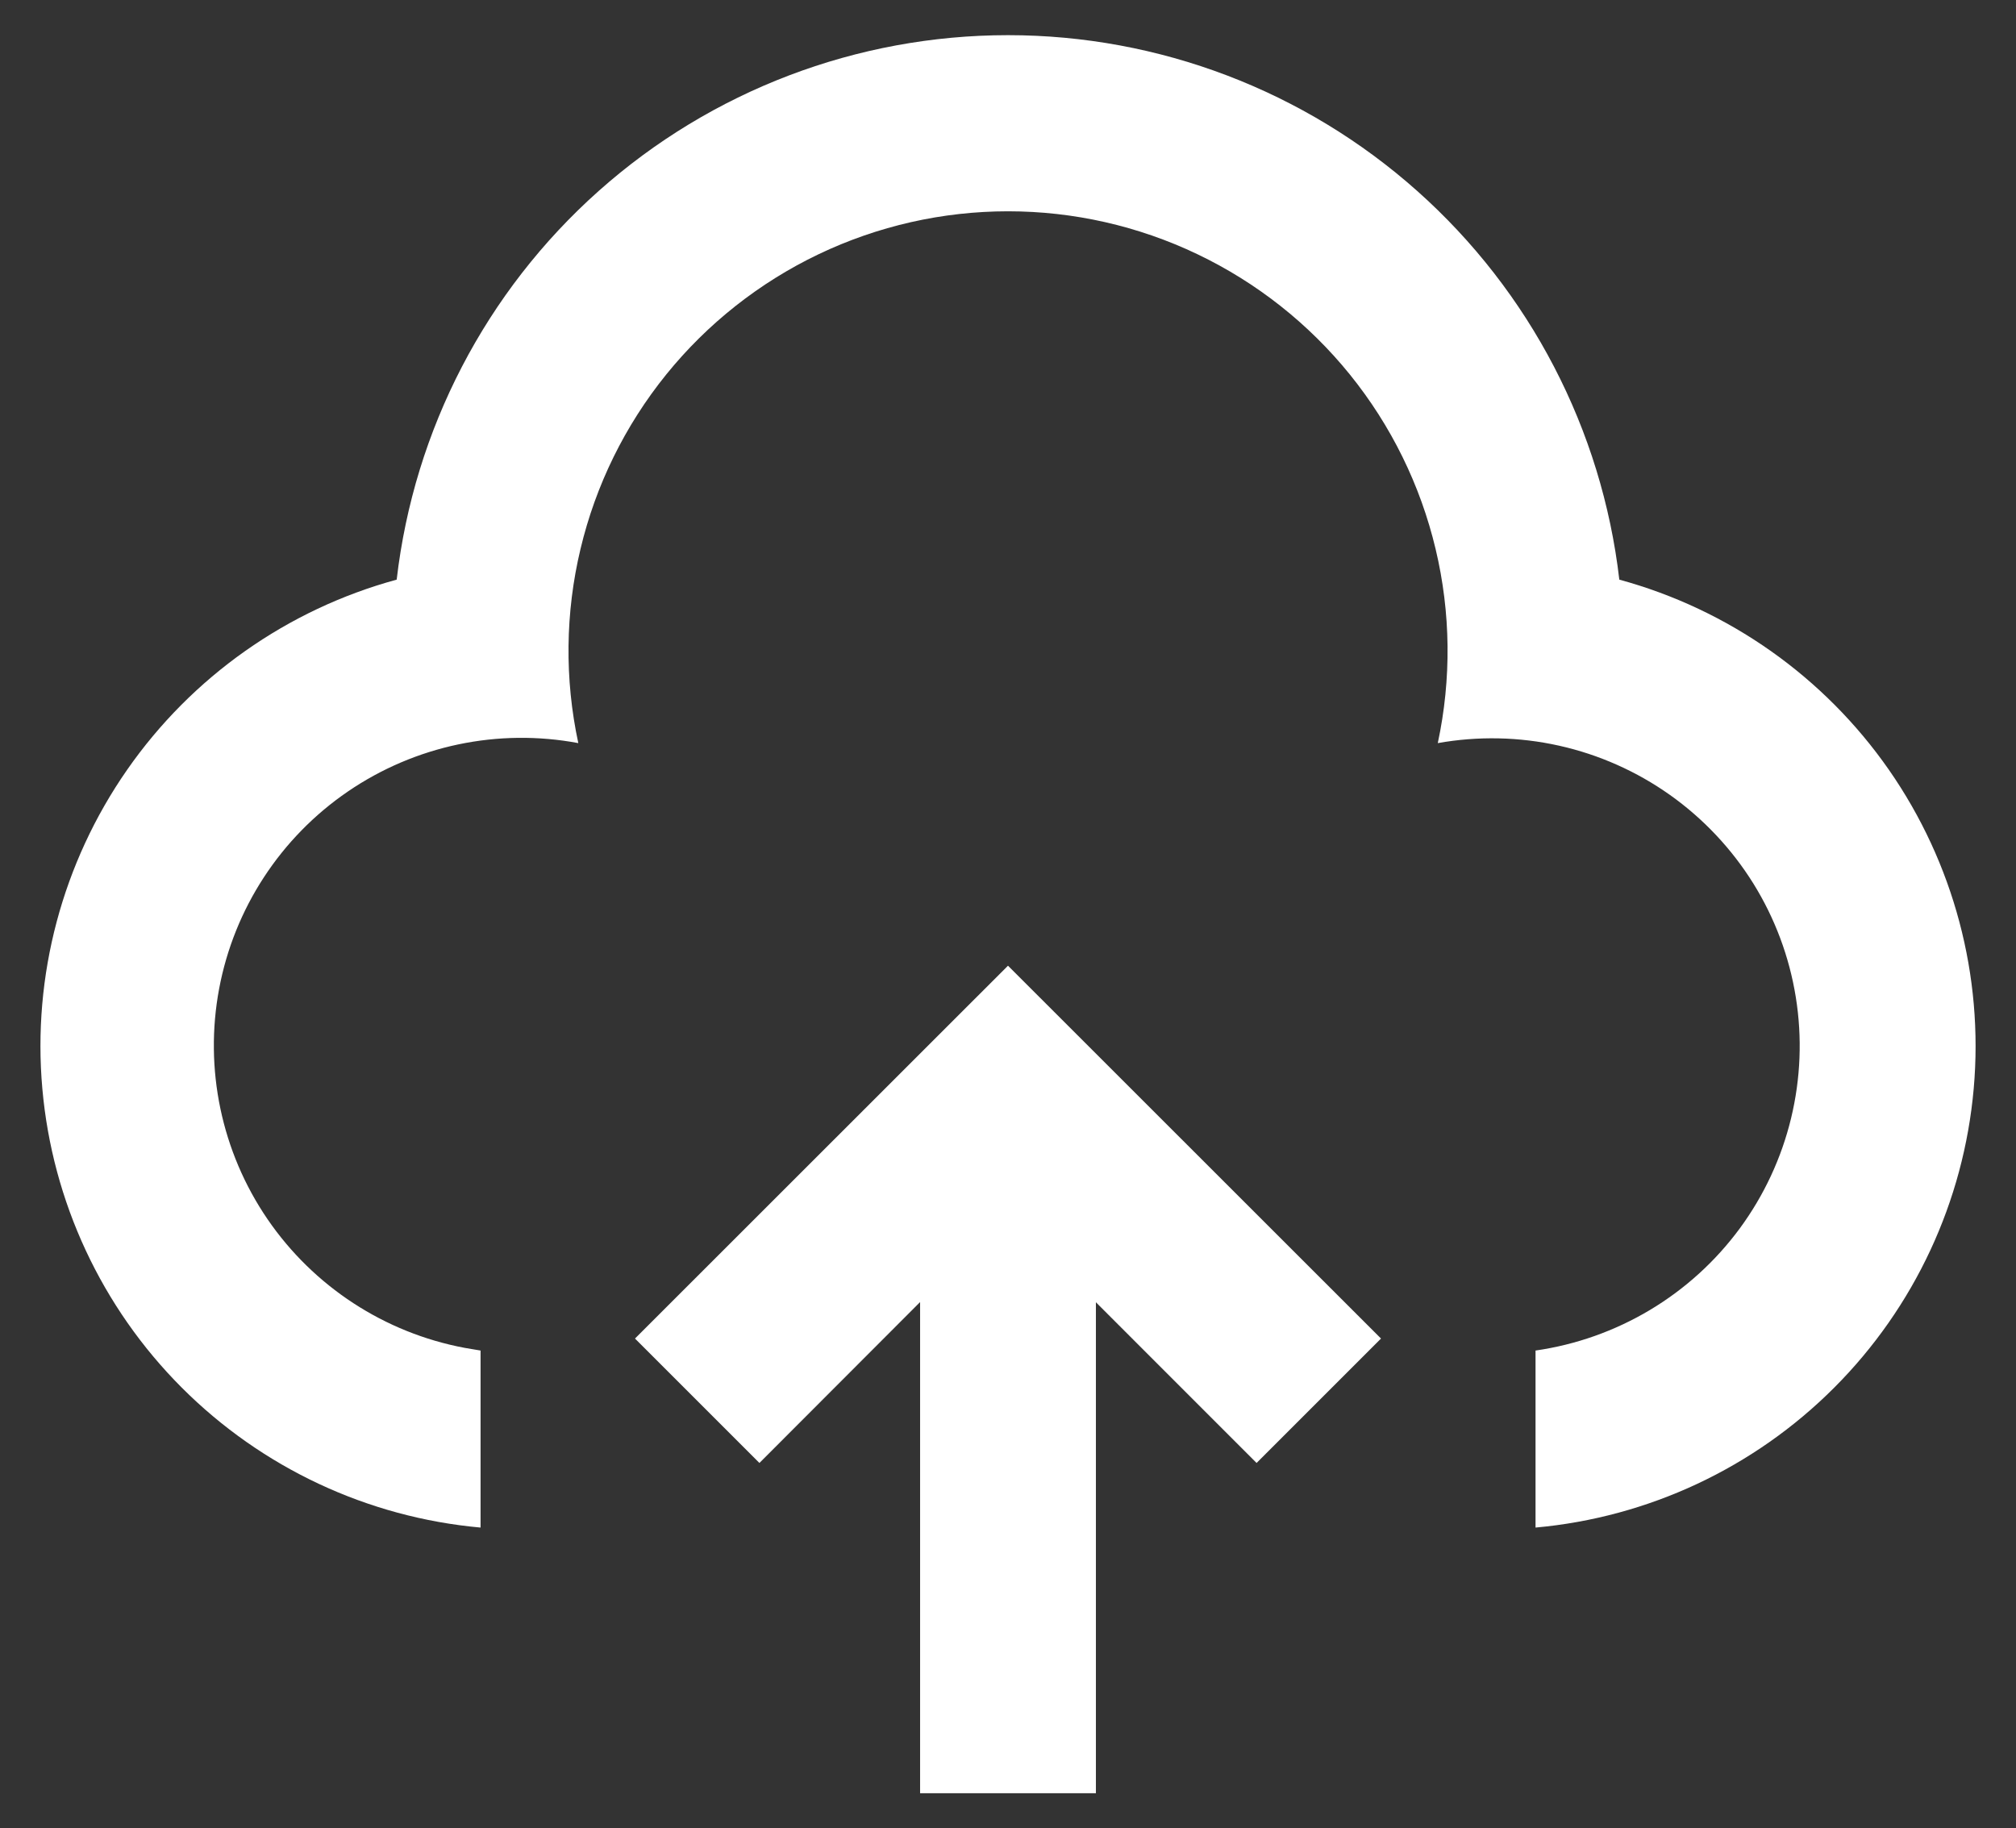 <svg width="43" height="39" viewBox="0 0 43 39" fill="none" xmlns="http://www.w3.org/2000/svg">
<rect x="0" y="0" width="43" height="39" fill="#333333" stroke="none"/>
<path d="M21.5 20.599L29.456 28.552L26.802 31.206L23.375 27.778V38.25H19.625V27.774L16.198 31.206L13.544 28.552L21.5 20.599ZM21.5 0.75C24.719 0.75 27.826 1.933 30.23 4.075C32.634 6.216 34.168 9.166 34.539 12.364C36.872 13 38.907 14.436 40.289 16.42C41.67 18.405 42.311 20.812 42.098 23.221C41.885 25.63 40.833 27.887 39.124 29.598C37.416 31.31 35.16 32.367 32.752 32.584V28.808C33.615 28.684 34.444 28.39 35.192 27.943C35.94 27.496 36.592 26.904 37.109 26.202C37.625 25.5 37.997 24.702 38.202 23.855C38.407 23.008 38.442 22.129 38.303 21.268C38.165 20.408 37.856 19.583 37.396 18.843C36.935 18.104 36.332 17.463 35.621 16.958C34.91 16.454 34.106 16.096 33.255 15.906C32.405 15.716 31.525 15.698 30.667 15.851C30.96 14.484 30.945 13.069 30.62 11.709C30.296 10.348 29.672 9.078 28.793 7.99C27.914 6.903 26.803 6.026 25.541 5.423C24.28 4.82 22.899 4.507 21.501 4.507C20.103 4.507 18.722 4.82 17.46 5.423C16.199 6.026 15.088 6.903 14.209 7.99C13.33 9.078 12.706 10.348 12.382 11.709C12.057 13.069 12.041 14.484 12.335 15.851C10.624 15.53 8.856 15.902 7.419 16.884C5.983 17.866 4.995 19.379 4.674 21.09C4.353 22.801 4.724 24.569 5.706 26.006C6.689 27.442 8.202 28.43 9.912 28.751L10.25 28.808V32.584C7.841 32.367 5.586 31.31 3.877 29.599C2.168 27.888 1.116 25.63 0.903 23.221C0.689 20.813 1.33 18.405 2.711 16.421C4.093 14.436 6.128 13 8.461 12.364C8.832 9.166 10.365 6.215 12.769 4.074C15.173 1.933 18.28 0.75 21.5 0.75Z" fill="white"/>
</svg>
